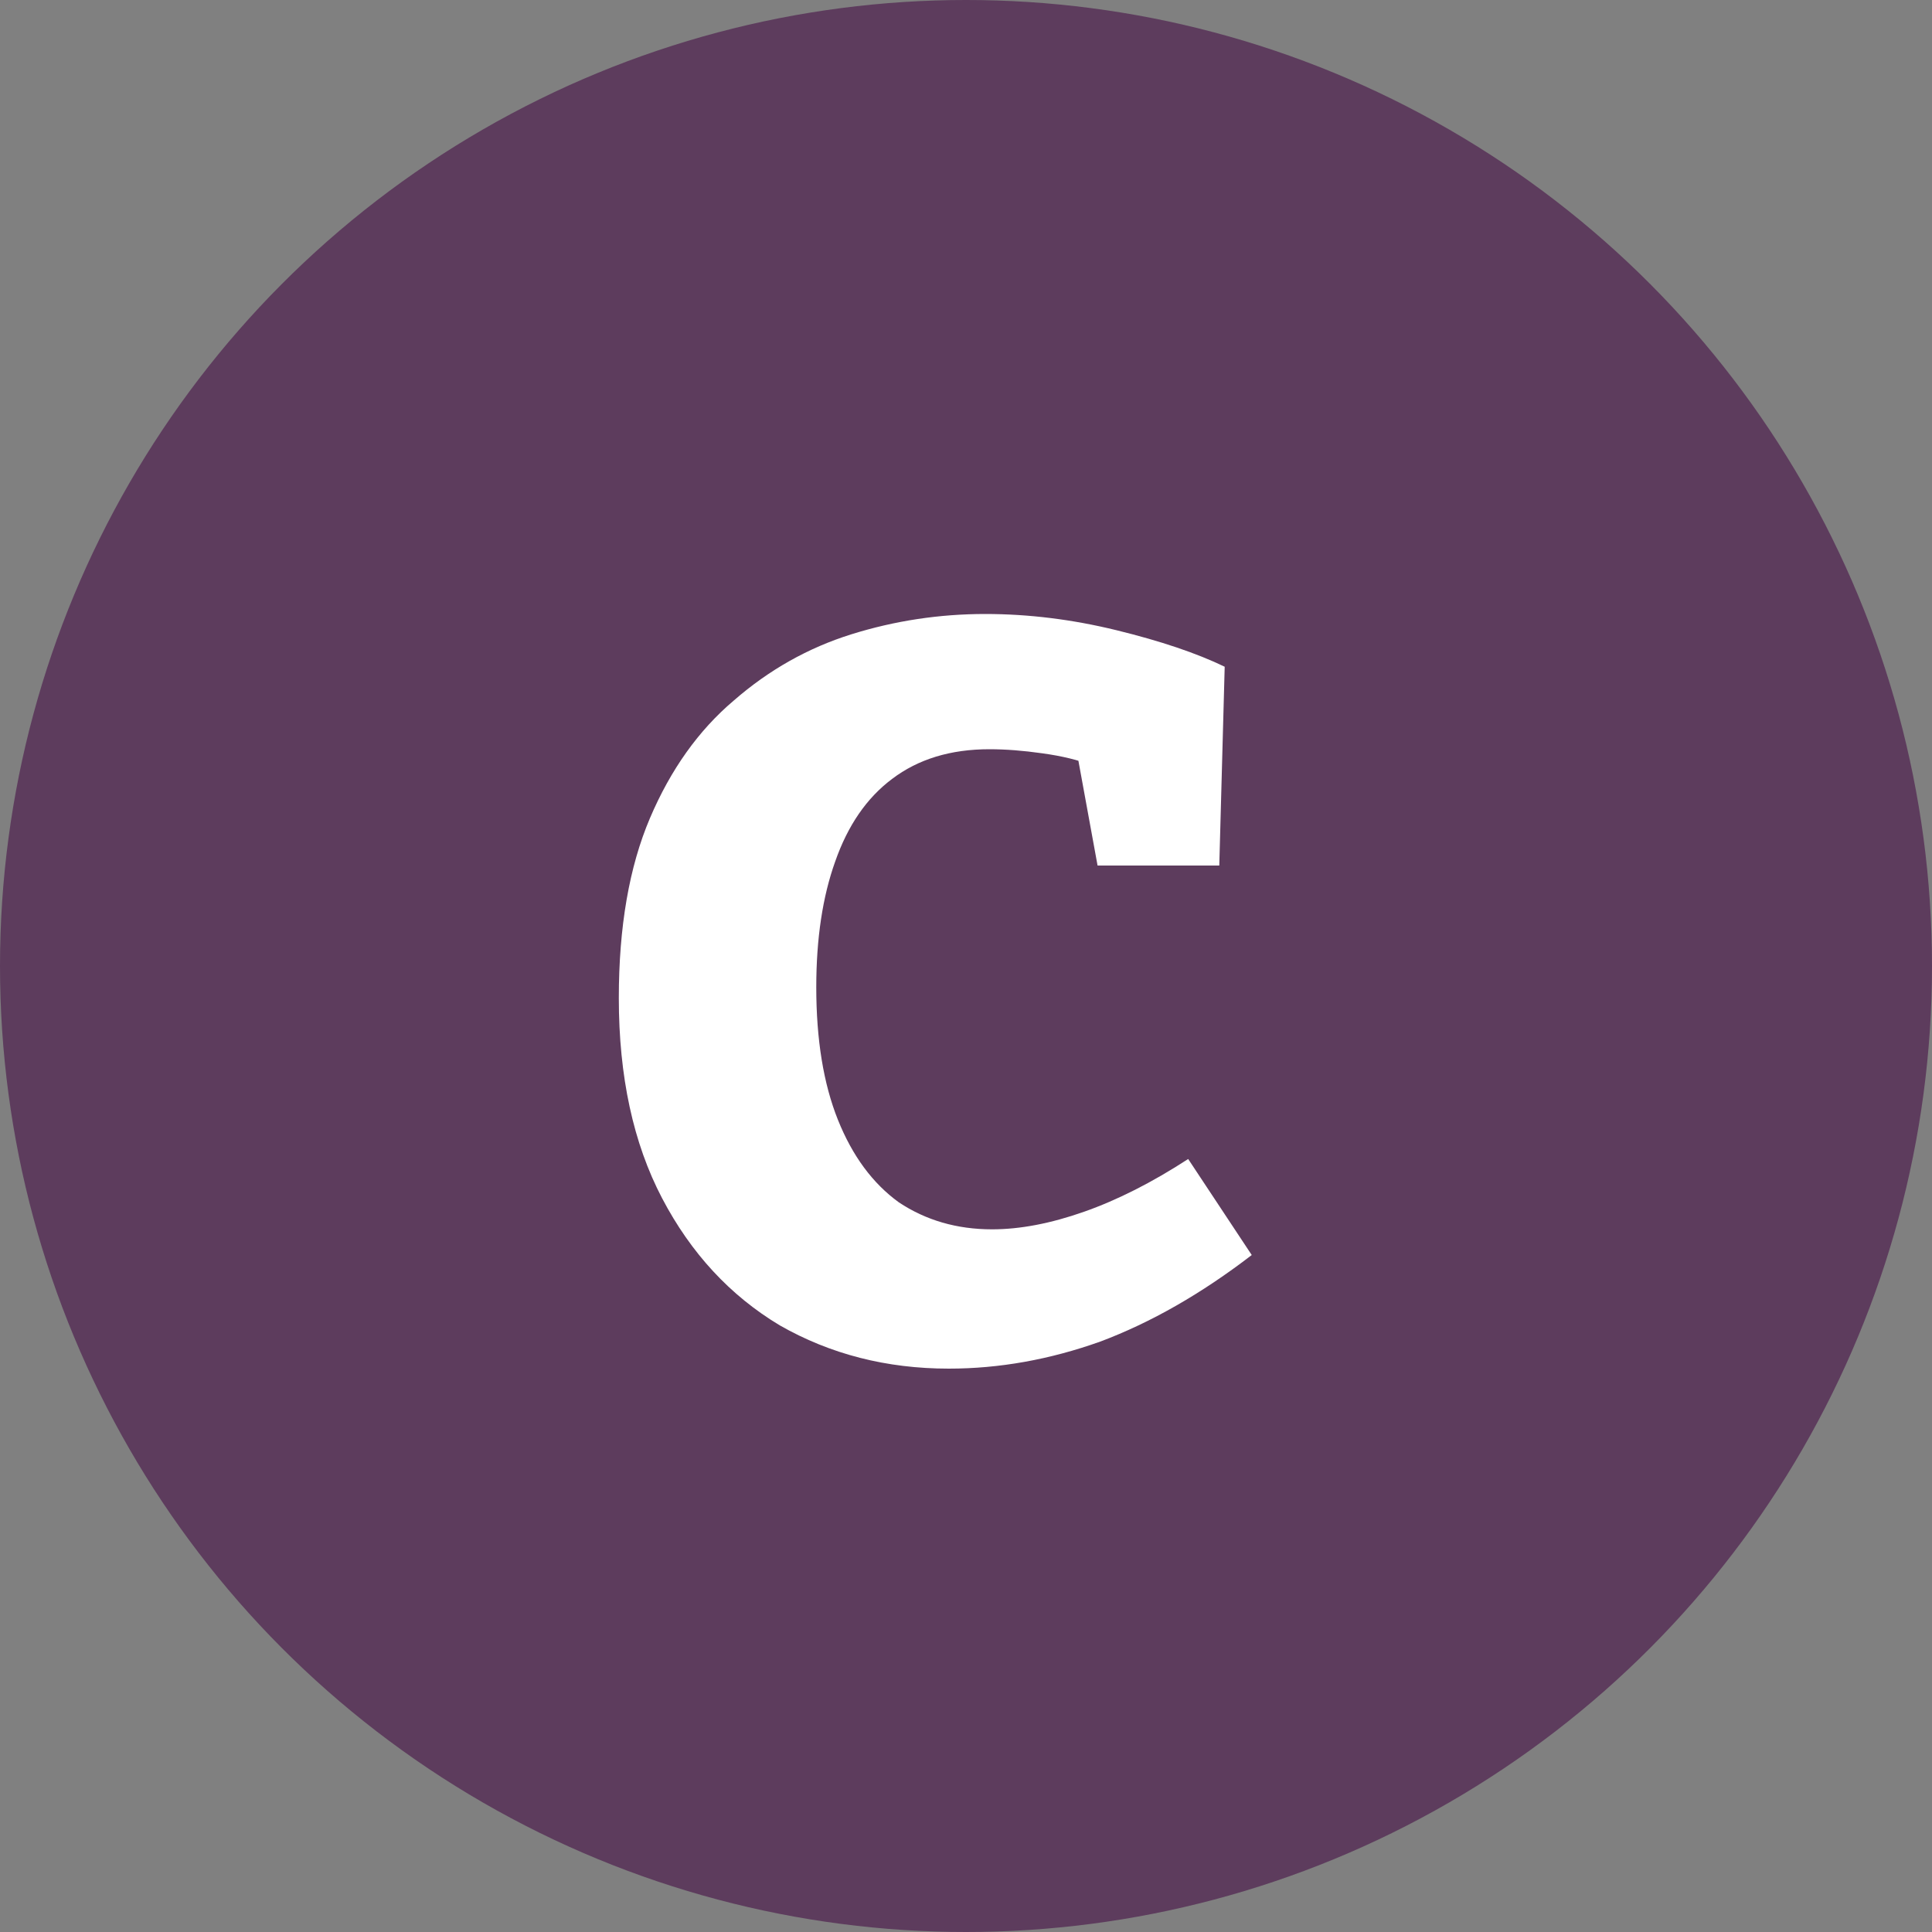 <svg width="40" height="40" viewBox="0 0 40 40" fill="none" xmlns="http://www.w3.org/2000/svg">
<rect x="0" y="0" width="40" height="40" fill="#808080" stroke="none"/>
<g clip-path="url(#clip0_83_5)">
<circle cx="20" cy="20" r="20" fill="#5D3C5D"/>
<path d="M19.644 28.336C18.356 28.336 17.189 28.037 16.144 27.44C15.117 26.824 14.305 25.947 13.708 24.808C13.111 23.669 12.812 22.288 12.812 20.664C12.812 19.189 13.027 17.948 13.456 16.94C13.885 15.932 14.464 15.12 15.192 14.504C15.92 13.869 16.732 13.412 17.628 13.132C18.524 12.852 19.448 12.712 20.4 12.712C21.296 12.712 22.201 12.824 23.116 13.048C24.031 13.272 24.777 13.524 25.356 13.804L25.244 17.92H22.724L22.304 15.624L22.612 15.848C22.332 15.736 21.987 15.652 21.576 15.596C21.184 15.54 20.82 15.512 20.484 15.512C19.681 15.512 19.009 15.717 18.468 16.128C17.945 16.52 17.553 17.089 17.292 17.836C17.031 18.564 16.9 19.432 16.9 20.44C16.9 21.523 17.049 22.437 17.348 23.184C17.647 23.931 18.067 24.5 18.608 24.892C19.168 25.265 19.812 25.452 20.54 25.452C21.119 25.452 21.753 25.331 22.444 25.088C23.135 24.845 23.853 24.481 24.6 23.996L25.916 25.984C24.871 26.787 23.825 27.384 22.78 27.776C21.735 28.149 20.689 28.336 19.644 28.336Z" fill="white"/>
</g>
<defs>
<clipPath id="clip0_83_5">
<rect width="40" height="40" fill="white"/>
</clipPath>
</defs>
</svg>
